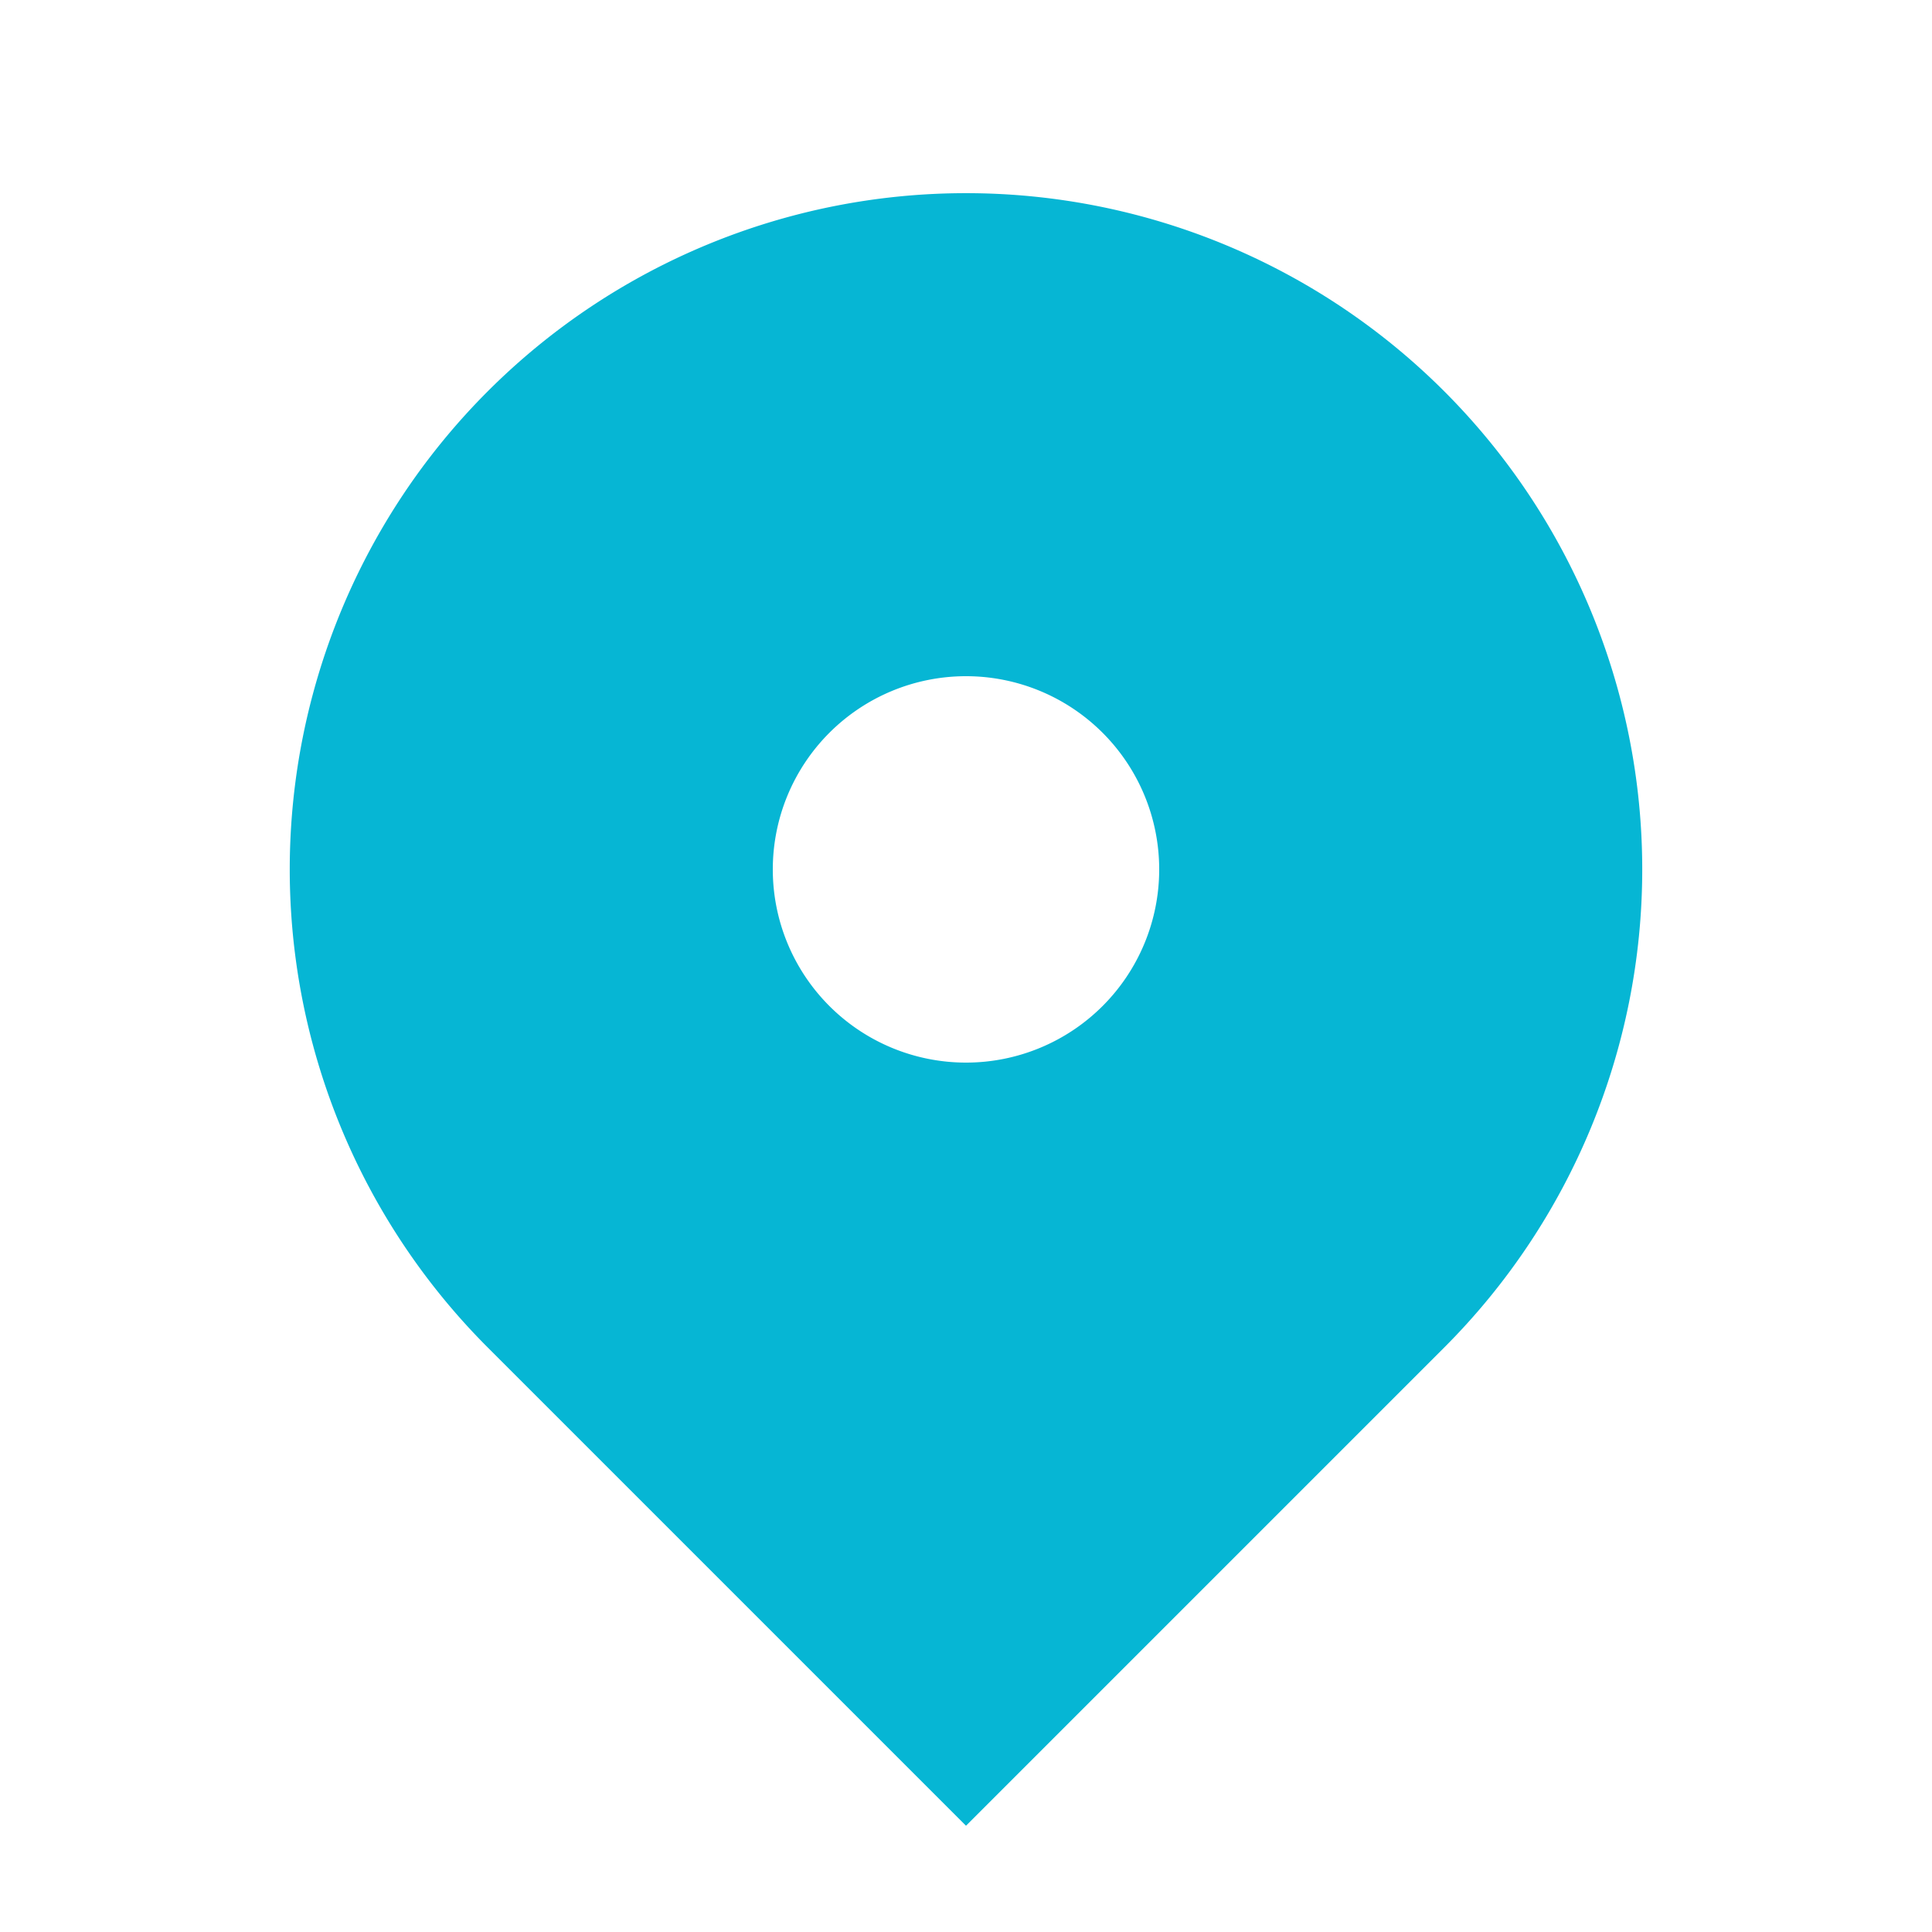 <svg viewBox="0 0 20 20" fill="#06b6d4" xmlns="http://www.w3.org/2000/svg">
  <title>Location</title>
  <path fillRule="evenodd" d="M5.05 4.05a7 7 0 119.9 9.9L10 18.9l-4.95-4.95a7 7 0 010-9.9zM10 11a2 2 0 100-4 2 2 0 000 4z" clipRule="evenodd" />
</svg>